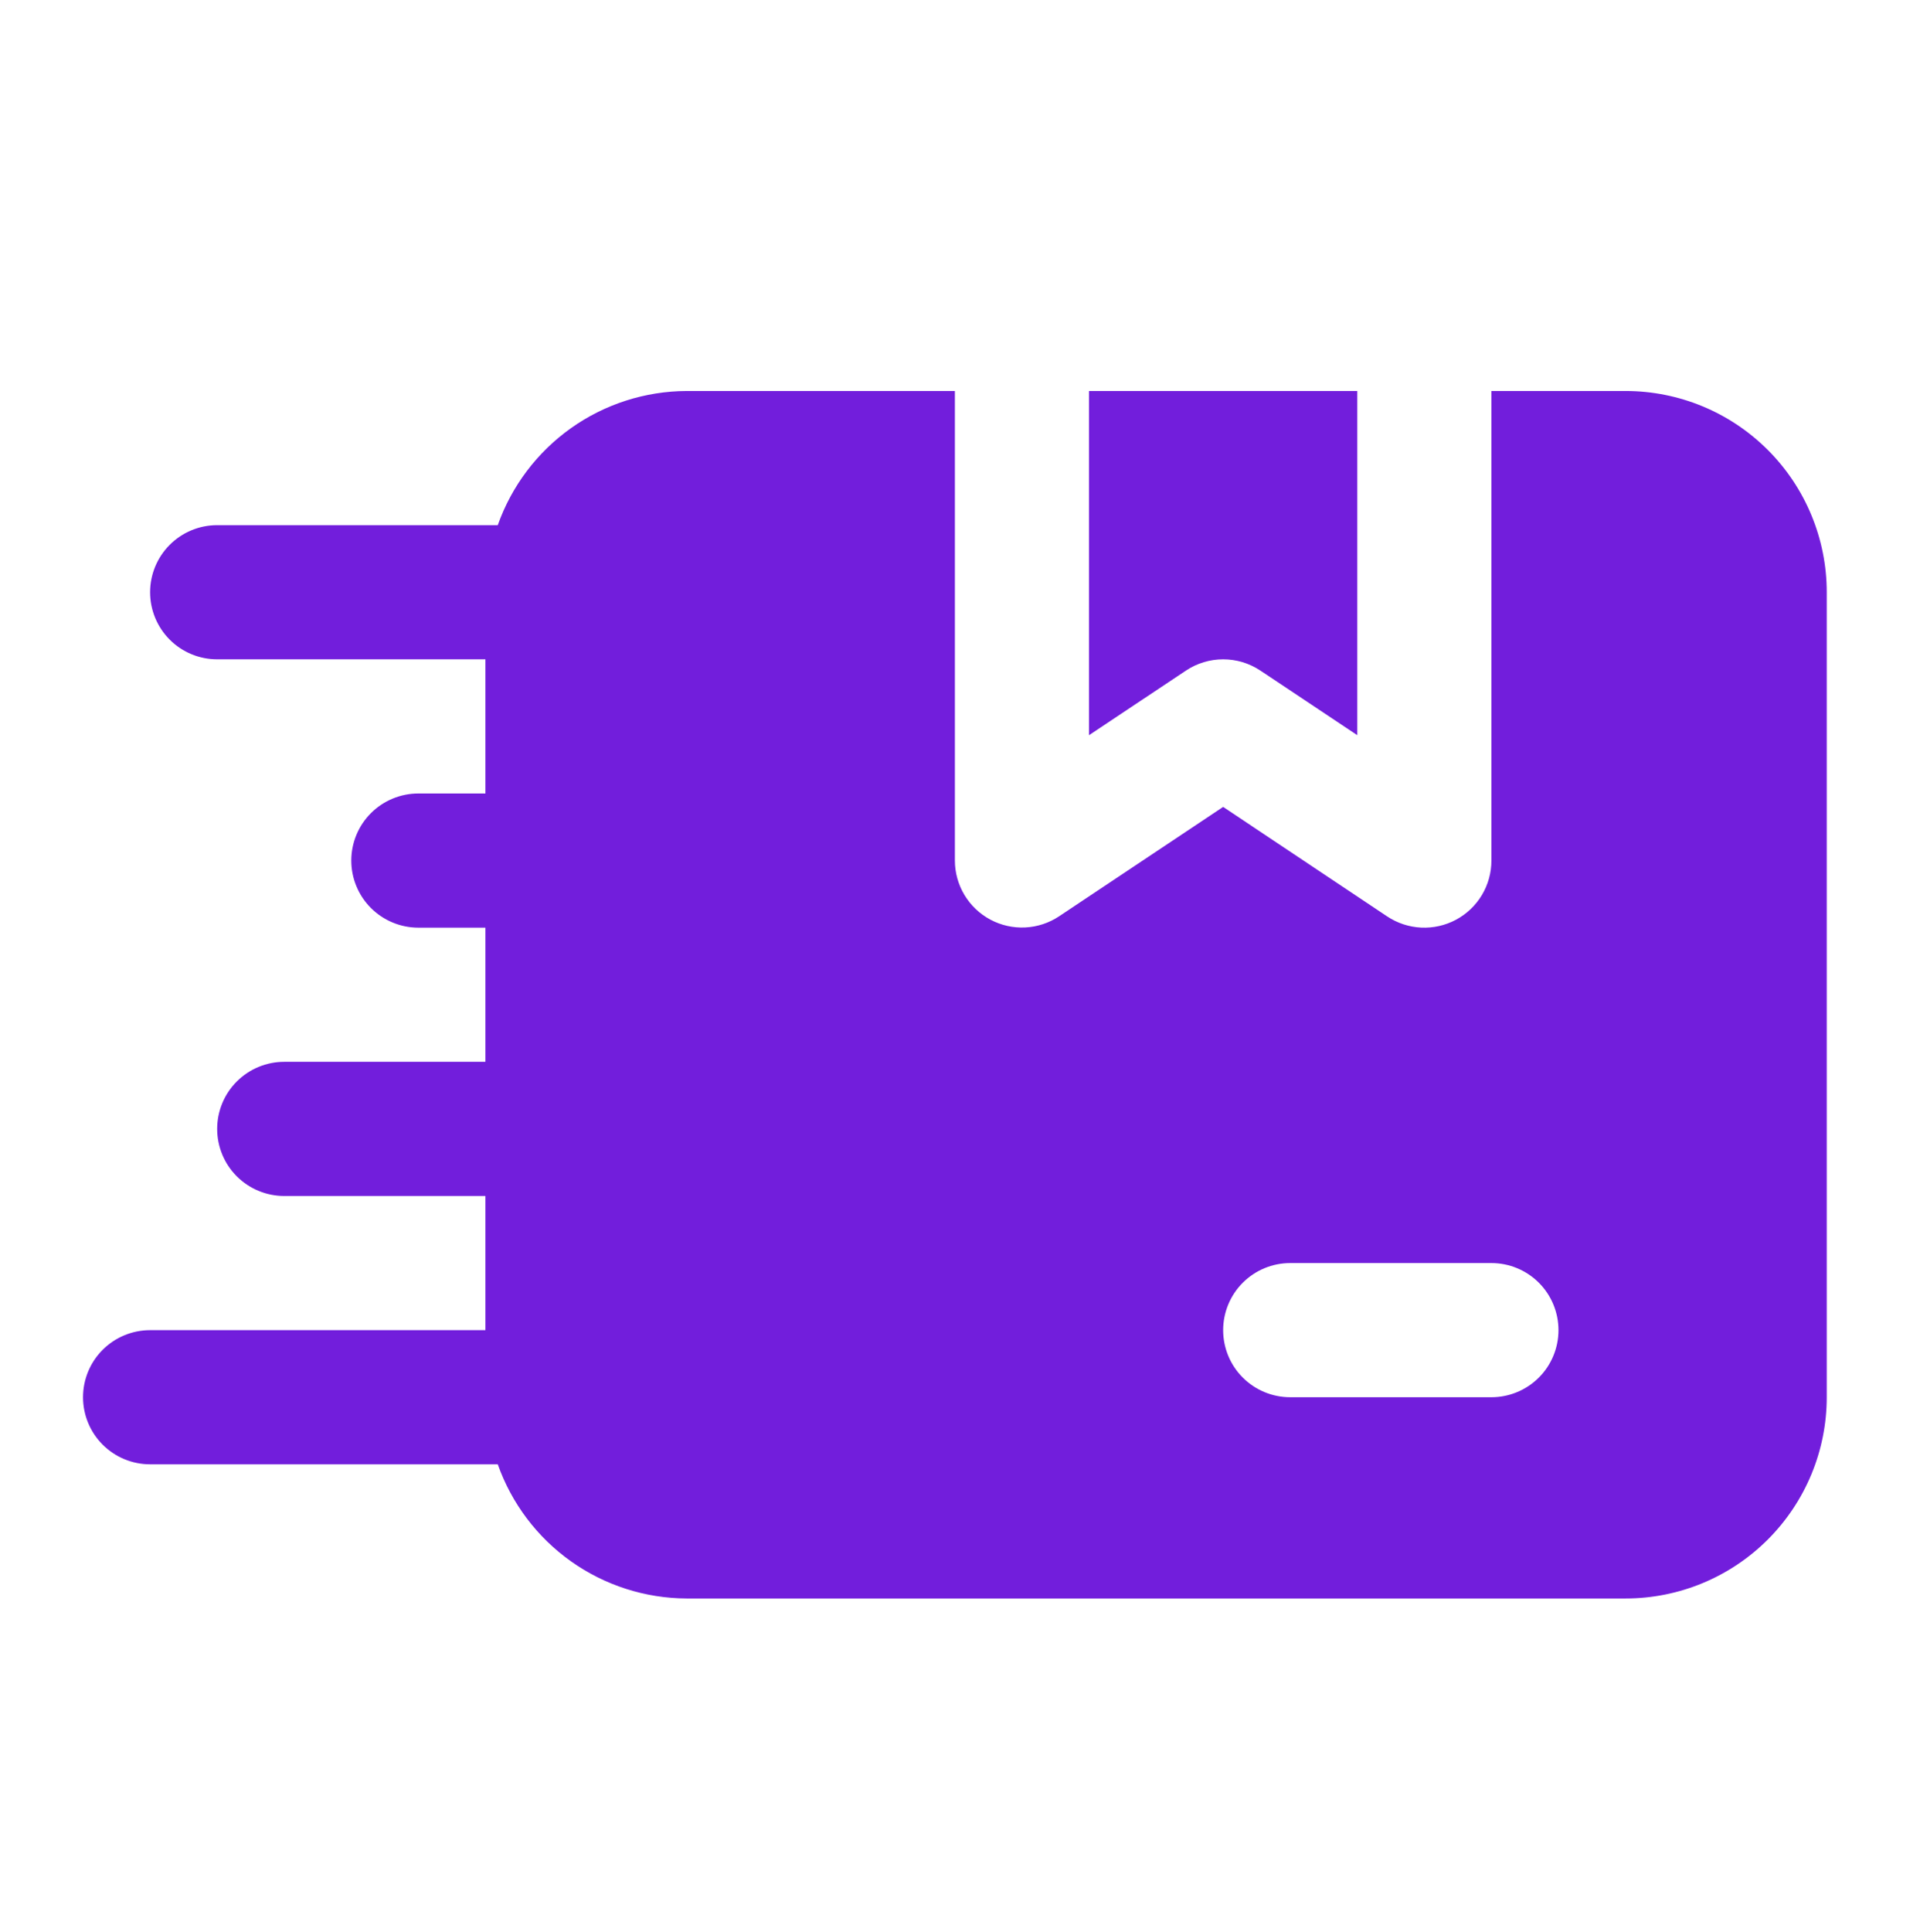 <?xml version="1.0" encoding="UTF-8"?> <svg xmlns="http://www.w3.org/2000/svg" width="167" height="168" viewBox="0 0 167 168" fill="none"> <path d="M103.152 58.313C104.11 57.674 105.237 57.333 106.389 57.333C107.542 57.333 108.668 57.674 109.627 58.313L118.056 63.931V34H94.723V63.931L103.152 58.313Z" fill="#721EDC"></path> <path d="M13.056 127.333H43.295C44.498 130.734 46.721 133.679 49.661 135.768C52.602 137.856 56.116 138.985 59.722 139H141.389C146.03 139 150.481 137.156 153.763 133.874C157.045 130.592 158.889 126.141 158.889 121.5V51.5C158.889 46.859 157.045 42.407 153.763 39.126C150.481 35.844 146.03 34 141.389 34H129.722V74.833C129.722 75.889 129.436 76.926 128.893 77.832C128.35 78.738 127.572 79.479 126.641 79.978C125.71 80.476 124.661 80.712 123.606 80.661C122.551 80.609 121.53 80.273 120.651 79.687L106.389 70.167L92.126 79.675C91.249 80.261 90.229 80.597 89.175 80.649C88.121 80.701 87.073 80.466 86.142 79.969C85.211 79.472 84.433 78.732 83.889 77.828C83.346 76.923 83.057 75.888 83.055 74.833V34H59.722C56.116 34.015 52.602 35.144 49.661 37.232C46.721 39.321 44.498 42.266 43.295 45.667H18.889C17.342 45.667 15.858 46.281 14.764 47.375C13.67 48.469 13.056 49.953 13.056 51.5C13.056 53.047 13.67 54.531 14.764 55.625C15.858 56.719 17.342 57.333 18.889 57.333H42.222V69H36.389C34.842 69 33.358 69.615 32.264 70.709C31.17 71.802 30.555 73.286 30.555 74.833C30.555 76.38 31.17 77.864 32.264 78.958C33.358 80.052 34.842 80.667 36.389 80.667H42.222V92.333H24.722C23.175 92.333 21.691 92.948 20.597 94.042C19.503 95.136 18.889 96.62 18.889 98.167C18.889 99.714 19.503 101.198 20.597 102.291C21.691 103.385 23.175 104 24.722 104H42.222V115.667H13.056C11.508 115.667 10.025 116.281 8.931 117.375C7.837 118.469 7.222 119.953 7.222 121.5C7.222 123.047 7.837 124.531 8.931 125.625C10.025 126.719 11.508 127.333 13.056 127.333ZM112.222 109.833H129.722C131.269 109.833 132.753 110.448 133.847 111.542C134.941 112.636 135.555 114.12 135.555 115.667C135.555 117.214 134.941 118.698 133.847 119.791C132.753 120.885 131.269 121.5 129.722 121.5H112.222C110.675 121.5 109.191 120.885 108.097 119.791C107.003 118.698 106.389 117.214 106.389 115.667C106.389 114.12 107.003 112.636 108.097 111.542C109.191 110.448 110.675 109.833 112.222 109.833Z" fill="#721EDC"></path> </svg> 